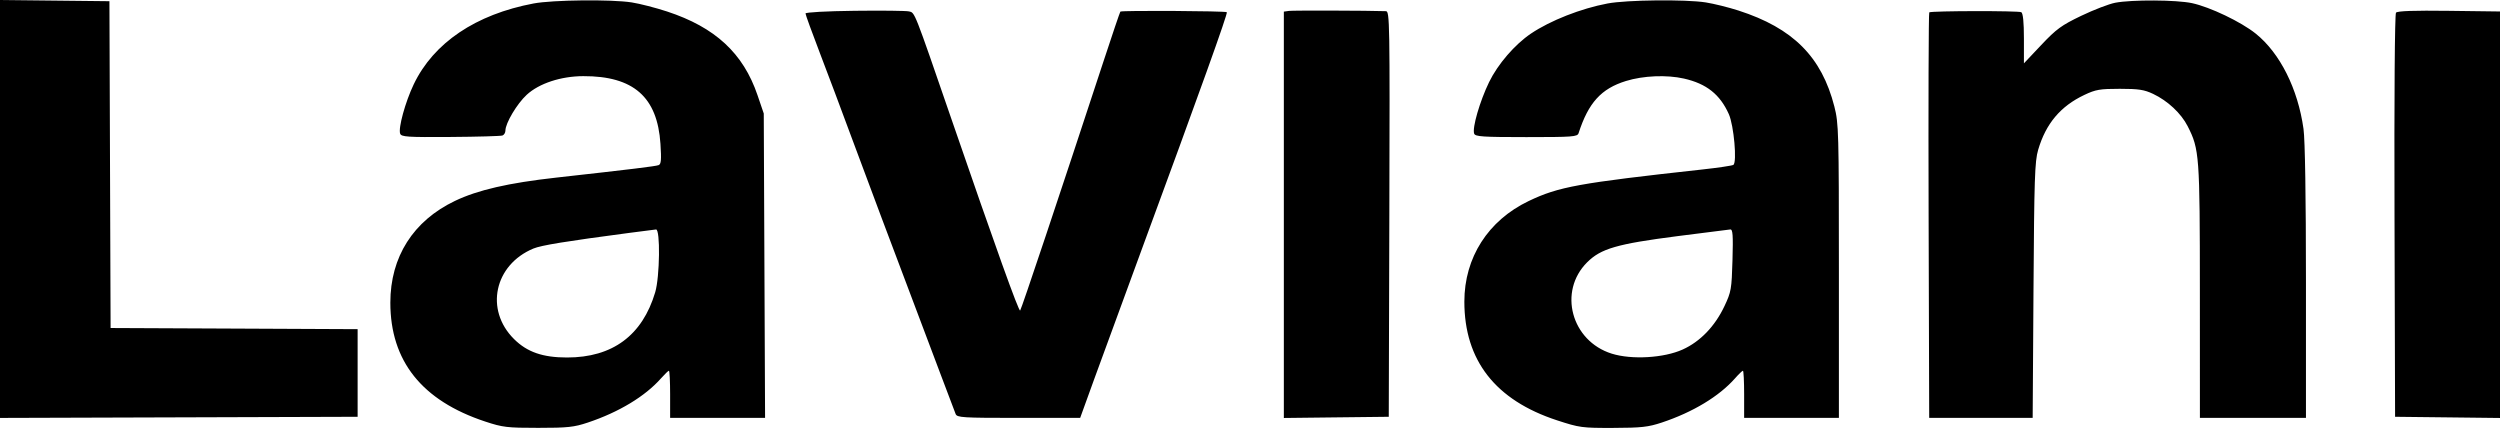 <?xml version="1.0" encoding="UTF-8"?> <svg xmlns="http://www.w3.org/2000/svg" width="240" height="42" viewBox="0 0 240 42" fill="none"> <path fill-rule="evenodd" clip-rule="evenodd" d="M0 20.061V40.121L17.166 40.066L34.332 40.011V35.805V31.6L22.474 31.544L10.617 31.489L10.561 15.802L10.505 0.116L5.253 0.058L0 0V20.061ZM51.227 0.333C45.671 1.381 41.623 4.111 39.718 8.095C38.906 9.792 38.215 12.312 38.417 12.836C38.534 13.141 39.115 13.179 43.253 13.149C45.84 13.131 48.083 13.067 48.238 13.008C48.393 12.949 48.52 12.736 48.52 12.535C48.52 11.825 49.635 9.953 50.567 9.098C51.759 8.004 53.844 7.317 55.993 7.31C60.816 7.296 63.111 9.31 63.404 13.814C63.504 15.349 63.468 15.762 63.227 15.852C62.923 15.965 60.643 16.243 53.394 17.051C48.804 17.563 45.864 18.239 43.672 19.289C39.667 21.207 37.473 24.663 37.473 29.055C37.473 34.657 40.503 38.457 46.57 40.465C48.263 41.025 48.674 41.074 51.661 41.074C54.495 41.074 55.103 41.009 56.426 40.567C59.419 39.567 61.935 38.047 63.461 36.317C63.814 35.917 64.154 35.59 64.217 35.59C64.28 35.59 64.332 36.609 64.332 37.854V40.118H68.889H73.447L73.384 25.508L73.321 10.898L72.722 9.139C71.352 5.111 68.659 2.62 64.035 1.102C62.948 0.745 61.424 0.354 60.65 0.232C58.704 -0.074 53.062 -0.013 51.227 0.333ZM154.332 0.333C151.768 0.816 148.835 1.969 146.968 3.227C145.426 4.266 143.786 6.167 142.955 7.879C142.057 9.729 141.314 12.298 141.521 12.834C141.629 13.115 142.357 13.162 146.534 13.162C150.998 13.162 151.432 13.13 151.544 12.785C152.49 9.859 153.714 8.511 156.091 7.776C157.755 7.261 160.004 7.167 161.661 7.543C163.824 8.034 165.123 9.065 165.97 10.962C166.452 12.042 166.768 15.603 166.402 15.828C166.276 15.906 164.922 16.106 163.393 16.274C151.543 17.576 149.627 17.924 146.753 19.3C142.855 21.167 140.578 24.728 140.578 28.955C140.578 34.598 143.557 38.414 149.473 40.35C151.636 41.057 151.868 41.088 154.874 41.079C157.573 41.071 158.228 40.998 159.531 40.565C162.516 39.572 165.038 38.049 166.566 36.317C166.918 35.917 167.259 35.59 167.322 35.59C167.385 35.59 167.437 36.609 167.437 37.854V40.118H171.986H176.534V26.028C176.534 12.634 176.513 11.853 176.1 10.232C174.884 5.459 172.13 2.7 166.895 1.012C165.942 0.705 164.529 0.354 163.755 0.232C161.809 -0.074 156.167 -0.013 154.332 0.333ZM203.069 0.262C202.473 0.375 201.003 0.939 199.803 1.515C197.89 2.434 197.415 2.781 195.958 4.322L194.296 6.082V3.704C194.296 2.133 194.211 1.275 194.045 1.172C193.803 1.024 185.452 1.038 185.209 1.187C185.144 1.227 185.116 10.004 185.147 20.689L185.203 40.118H190.17H195.136L195.215 27.88C195.284 17.125 195.338 15.49 195.663 14.383C196.403 11.866 197.806 10.199 200.098 9.112C201.189 8.595 201.592 8.526 203.502 8.526C205.302 8.526 205.842 8.608 206.698 9.013C208.101 9.676 209.387 10.879 210.018 12.12C211.142 14.328 211.185 14.906 211.188 27.988L211.191 40.118H216.282H221.372V27.087C221.372 18.917 221.284 13.43 221.137 12.378C220.599 8.523 218.88 5.097 216.545 3.224C215.143 2.099 212.159 0.672 210.433 0.302C208.941 -0.018 204.667 -0.042 203.069 0.262ZM82.04 1.036C79.32 1.07 77.329 1.179 77.329 1.295C77.329 1.405 77.954 3.126 78.718 5.119C79.482 7.111 80.805 10.634 81.658 12.947C83.005 16.599 85.29 22.678 90.33 36.021C91.025 37.859 91.659 39.533 91.74 39.741C91.876 40.087 92.369 40.118 97.792 40.118H103.696L105.043 36.398C105.785 34.353 107.785 28.894 109.488 24.268C115.269 8.569 117.884 1.28 117.775 1.171C117.651 1.048 107.674 0.992 107.555 1.114C107.512 1.158 106.776 3.329 105.92 5.938C101.755 18.625 98.059 29.674 97.935 29.81C97.806 29.951 95.598 23.798 91.303 11.329C87.733 0.965 87.835 1.223 87.266 1.095C86.983 1.031 84.631 1.004 82.04 1.036ZM123.736 1.047L123.249 1.116V20.621V40.126L128.285 40.068L133.321 40.011L133.377 20.548C133.429 2.117 133.412 1.085 133.052 1.073C131.322 1.013 124.121 0.993 123.736 1.047ZM230.016 1.217C229.897 1.36 229.839 9.245 229.873 20.733L229.928 40.011L234.964 40.068L240 40.126V20.614V1.102L235.107 1.04C231.719 0.997 230.154 1.052 230.016 1.217ZM60.433 22.355C54.313 23.163 51.959 23.547 51.208 23.859C47.451 25.422 46.524 29.745 49.345 32.548C50.603 33.799 52.101 34.32 54.437 34.32C58.803 34.32 61.666 32.201 62.9 28.057C63.341 26.577 63.4 21.99 62.978 22.029C62.83 22.043 61.684 22.19 60.433 22.355ZM161.047 22.668C155.228 23.419 153.69 23.864 152.369 25.178C149.562 27.973 150.842 32.734 154.728 33.951C156.639 34.55 159.728 34.37 161.531 33.556C163.223 32.792 164.632 31.329 165.55 29.384C166.194 28.02 166.239 27.76 166.319 24.969C166.387 22.56 166.347 22.008 166.107 22.028C165.945 22.042 163.668 22.329 161.047 22.668Z" fill="black"></path> </svg> 